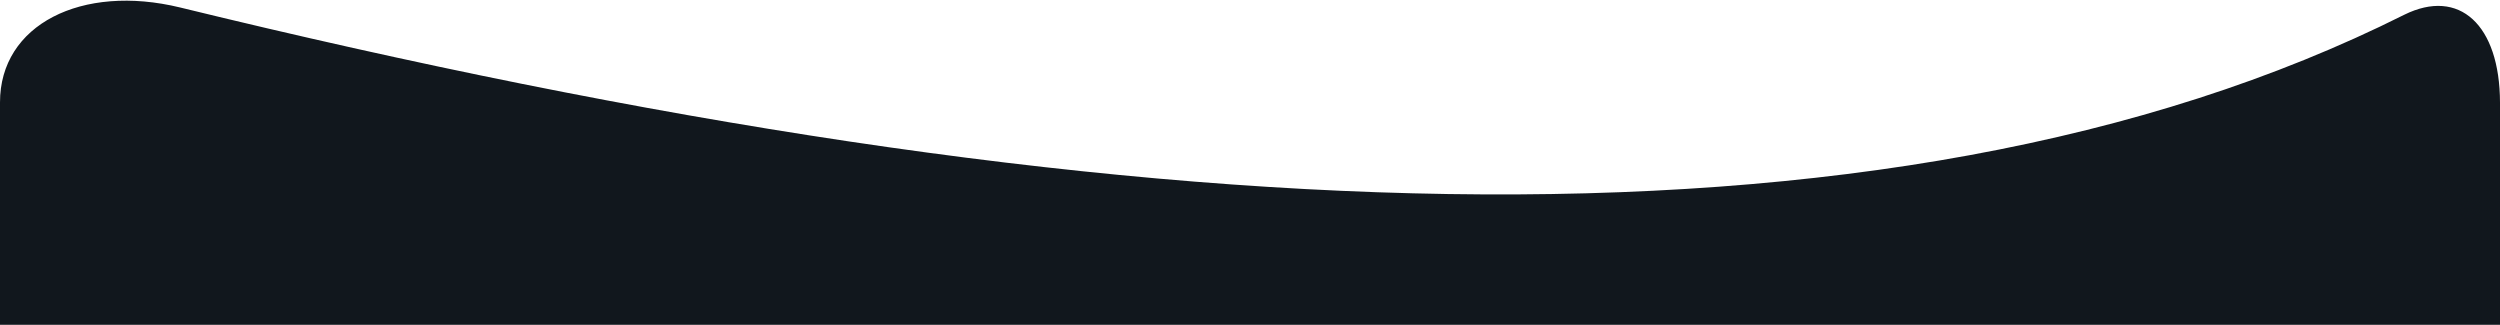 <svg version="1.2" xmlns="http://www.w3.org/2000/svg" viewBox="0 0 1170 152" width="1170" height="152">
	<title>wrapper-bg-top-svg</title>
	<style>
		.s0 { fill: #11171d } 
	</style>
	<path id="Rounded Rectangle 2 copy" class="s0" d="m84.3 3.5c437 106.8 798.4 124.9 1040.9 3.4 25.7-12.7 44.7 4.6 44.8 41.1 0 91.3 0 104 0 104h-1170c0 0 0-12.7 0-104-0.1-36.5 38.3-55.7 84.3-44.5z"/>
</svg>